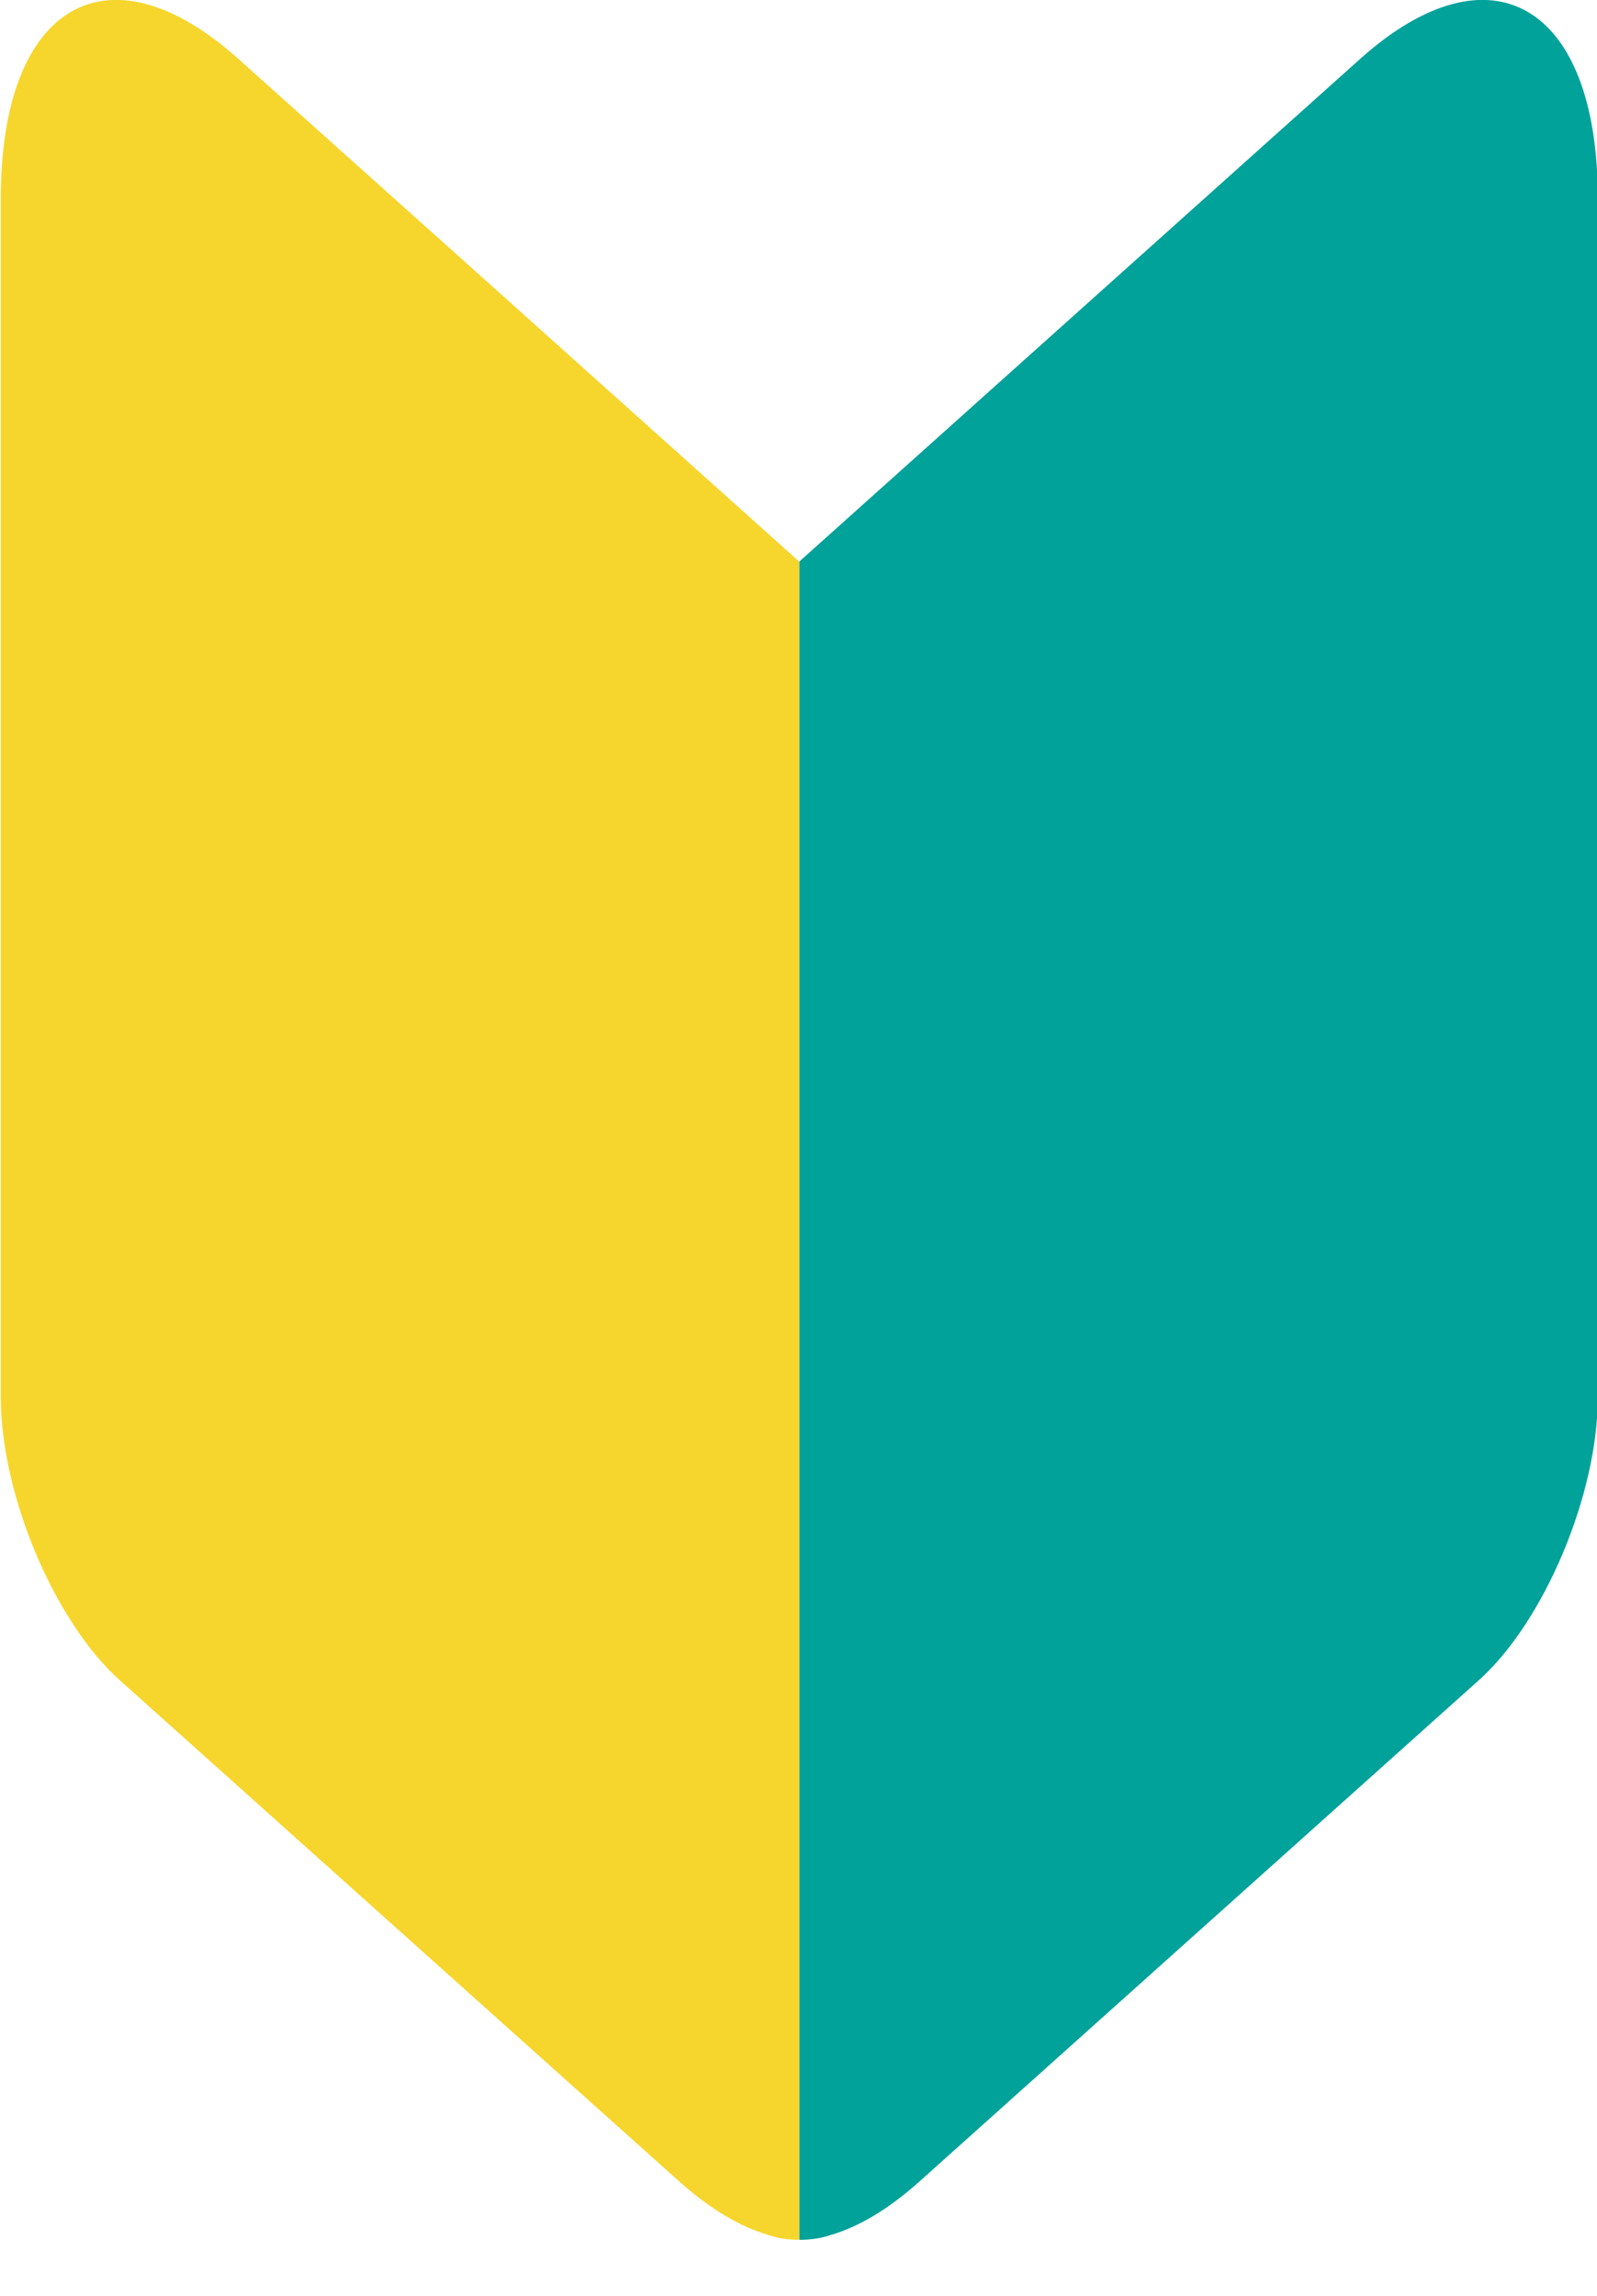 <svg width="16" height="23" viewBox="0 0 16 23" fill="none" xmlns="http://www.w3.org/2000/svg">
<g clip-path="url(#clip0_654_15432)">
<path d="M13.627 0.59L11.422 2.566L8.028 5.608L8.008 5.628V22.439C8.119 22.439 8.224 22.424 8.321 22.391C8.598 22.311 8.901 22.134 9.218 21.849L11.424 19.872L14.818 16.831C15.472 16.244 16.008 14.97 16.008 13.999V1.987C16.008 0.046 14.937 -0.583 13.627 0.59Z" fill="#00A29A"/>
<path d="M7.987 5.608L4.594 2.566L2.388 0.59C1.079 -0.583 0.008 0.046 0.008 1.987V13.999C0.008 14.97 0.543 16.244 1.198 16.831L4.592 19.872L6.797 21.847C7.114 22.131 7.417 22.309 7.695 22.389C7.793 22.424 7.898 22.439 8.008 22.438V5.628L7.987 5.608Z" fill="#F6D62D"/>
</g>
<defs>
<clipPath id="clip0_654_15432">
<rect width="16" height="22.44" fill="white" transform="translate(0.004 -0.001)"/>
</clipPath>
</defs>
</svg>
